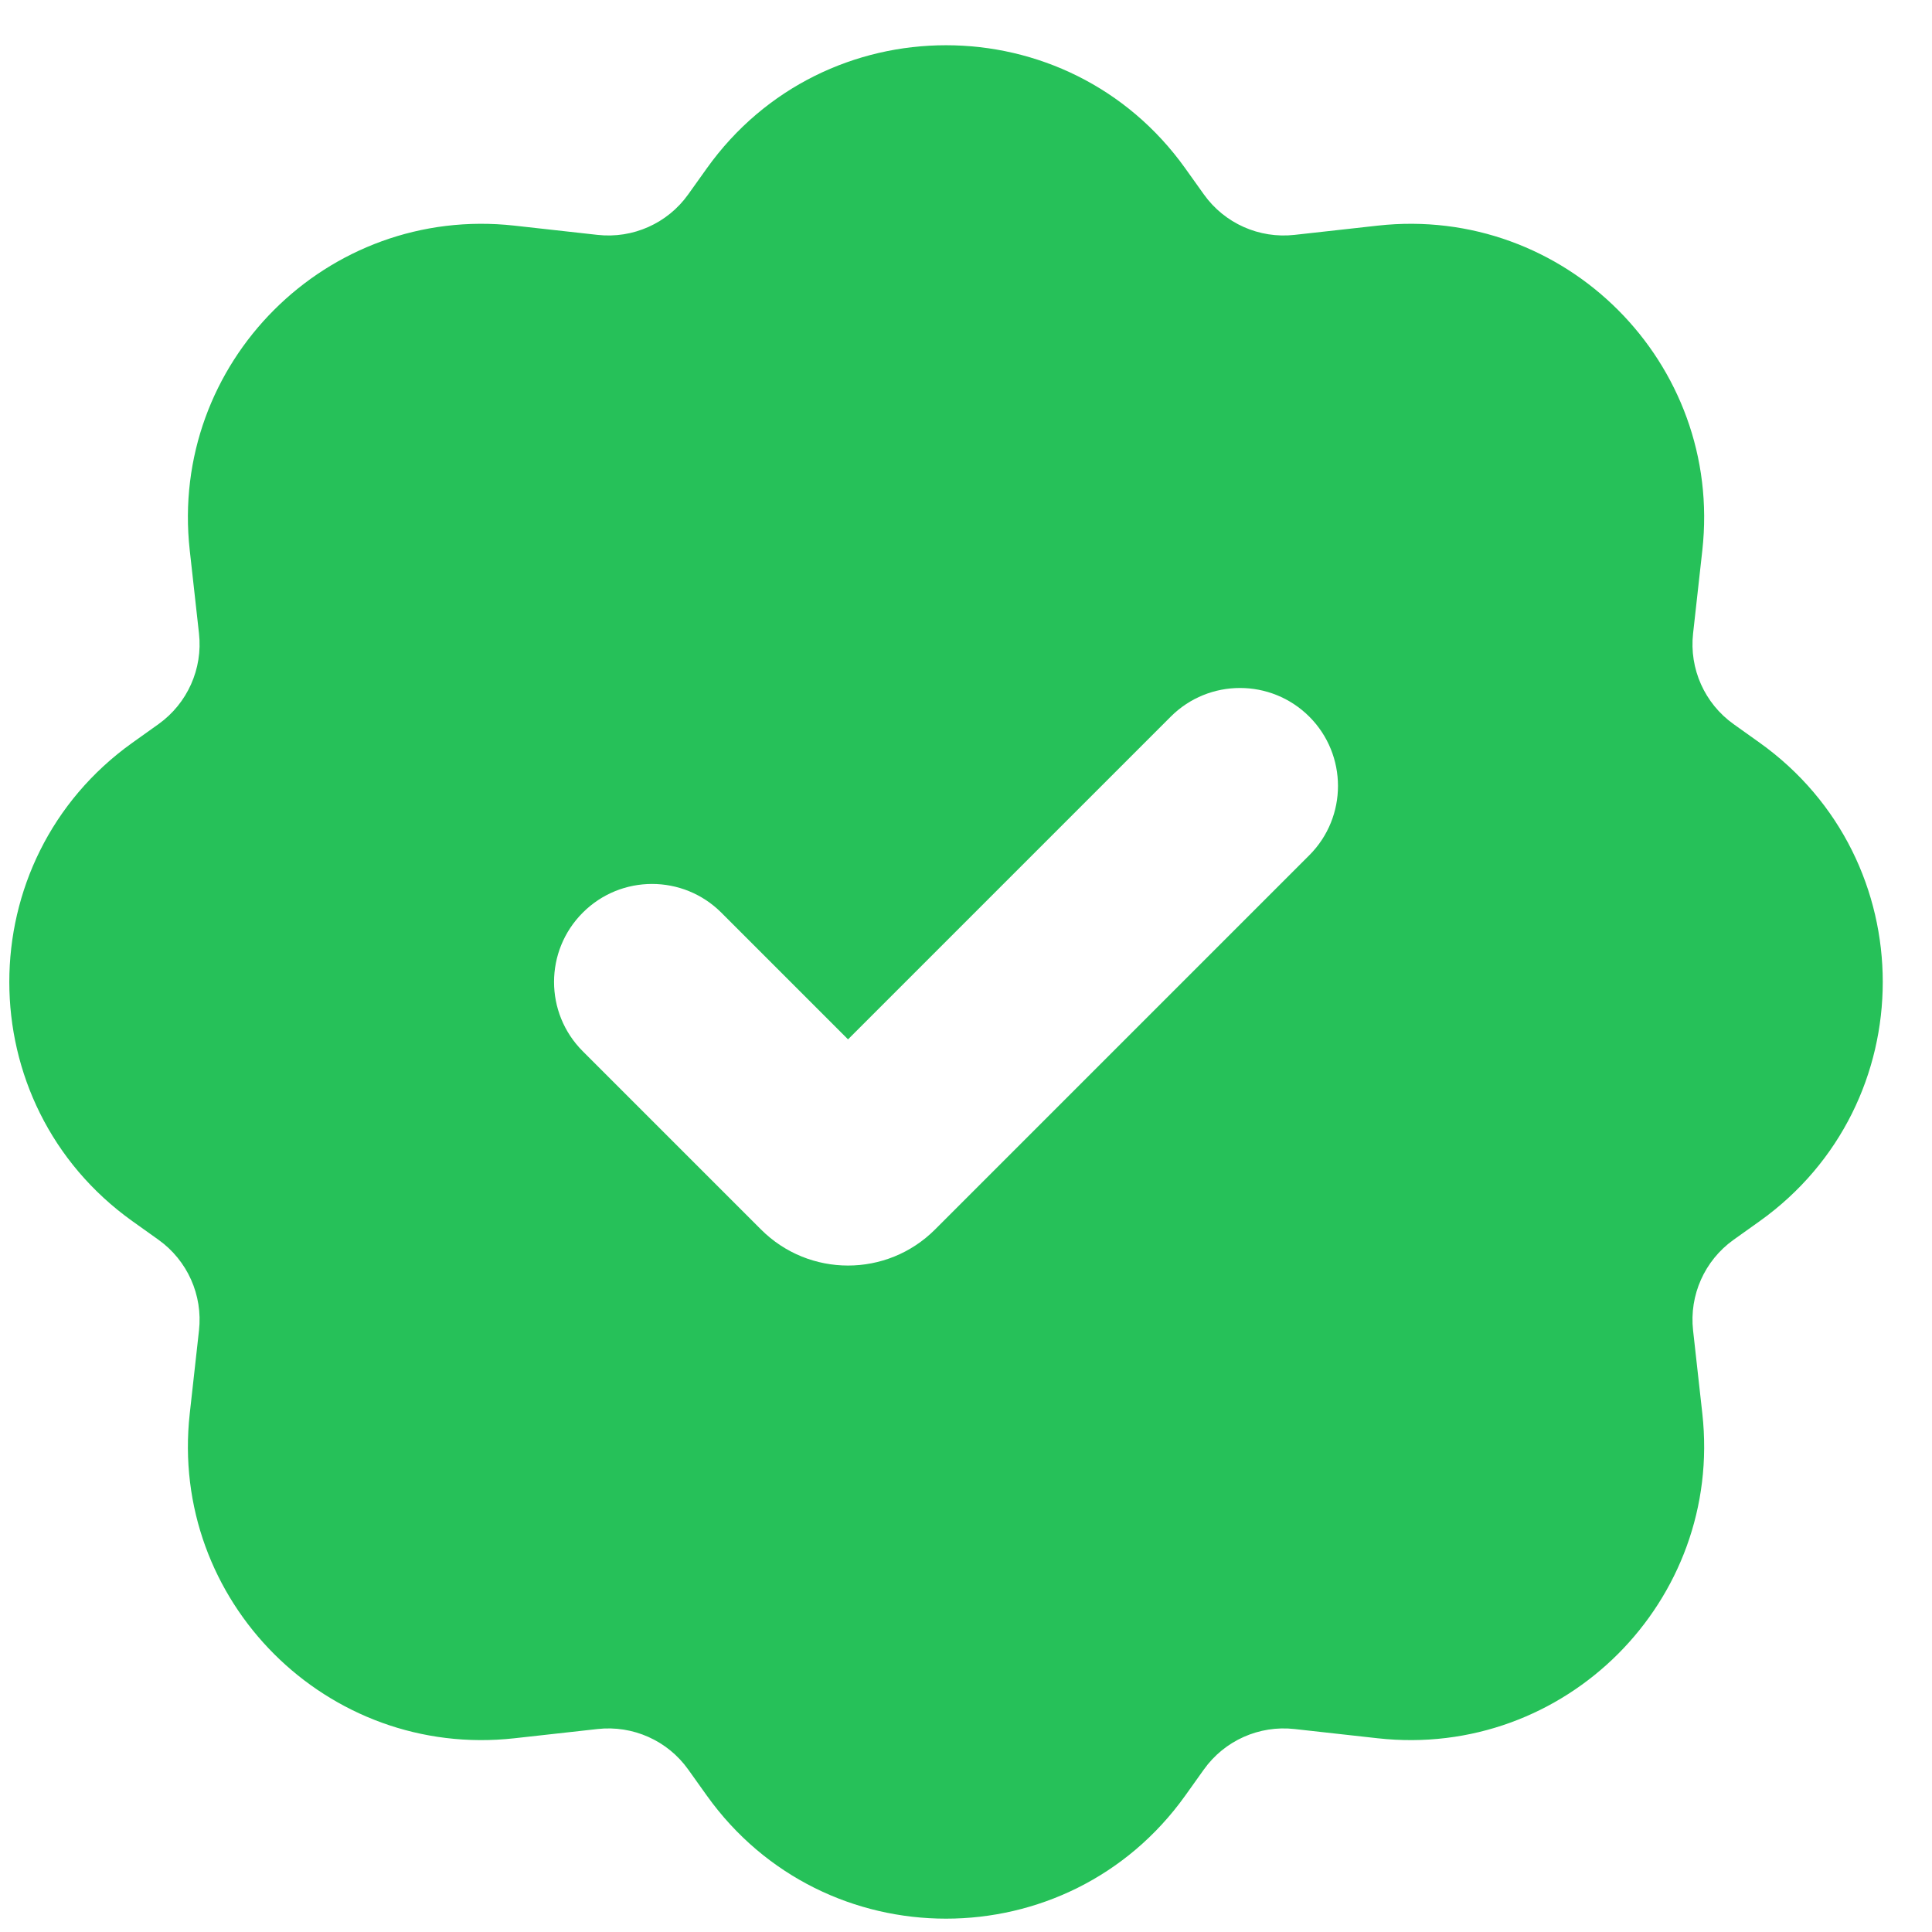 <svg width="33" height="33" viewBox="0 0 33 33" fill="none" xmlns="http://www.w3.org/2000/svg">
<path fill-rule="evenodd" clip-rule="evenodd" d="M12.073 2.875C14.075 0.072 18.242 0.072 20.245 2.875L20.564 3.322C20.916 3.815 21.508 4.079 22.111 4.012L23.532 3.854C26.73 3.499 29.432 6.201 29.077 9.4L28.919 10.821C28.852 11.423 29.116 12.015 29.61 12.368L30.056 12.686C32.86 14.689 32.86 18.856 30.056 20.859L29.61 21.177C29.116 21.53 28.852 22.122 28.919 22.724L29.077 24.145C29.432 27.344 26.73 30.046 23.532 29.691L22.111 29.533C21.508 29.466 20.916 29.73 20.564 30.223L20.245 30.67C18.242 33.473 14.075 33.473 12.073 30.67L11.754 30.223C11.402 29.73 10.81 29.466 10.207 29.533L8.786 29.691C5.588 30.046 2.885 27.344 3.241 24.145L3.399 22.724C3.466 22.122 3.201 21.53 2.708 21.177L2.262 20.859C-0.542 18.856 -0.542 14.689 2.262 12.686L2.708 12.368C3.201 12.015 3.466 11.423 3.399 10.821L3.241 9.4C2.885 6.201 5.588 3.499 8.786 3.854L10.207 4.012C10.81 4.079 11.402 3.815 11.754 3.322L12.073 2.875ZM22.364 12.241C23.017 12.895 23.017 13.955 22.364 14.608L15.972 21C15.151 21.822 13.819 21.822 12.998 21L9.954 17.956C9.3 17.302 9.3 16.243 9.954 15.589C10.607 14.935 11.667 14.935 12.321 15.589L14.485 17.753L19.997 12.241C20.65 11.588 21.71 11.588 22.364 12.241Z" fill="#26C159"/>
</svg>
